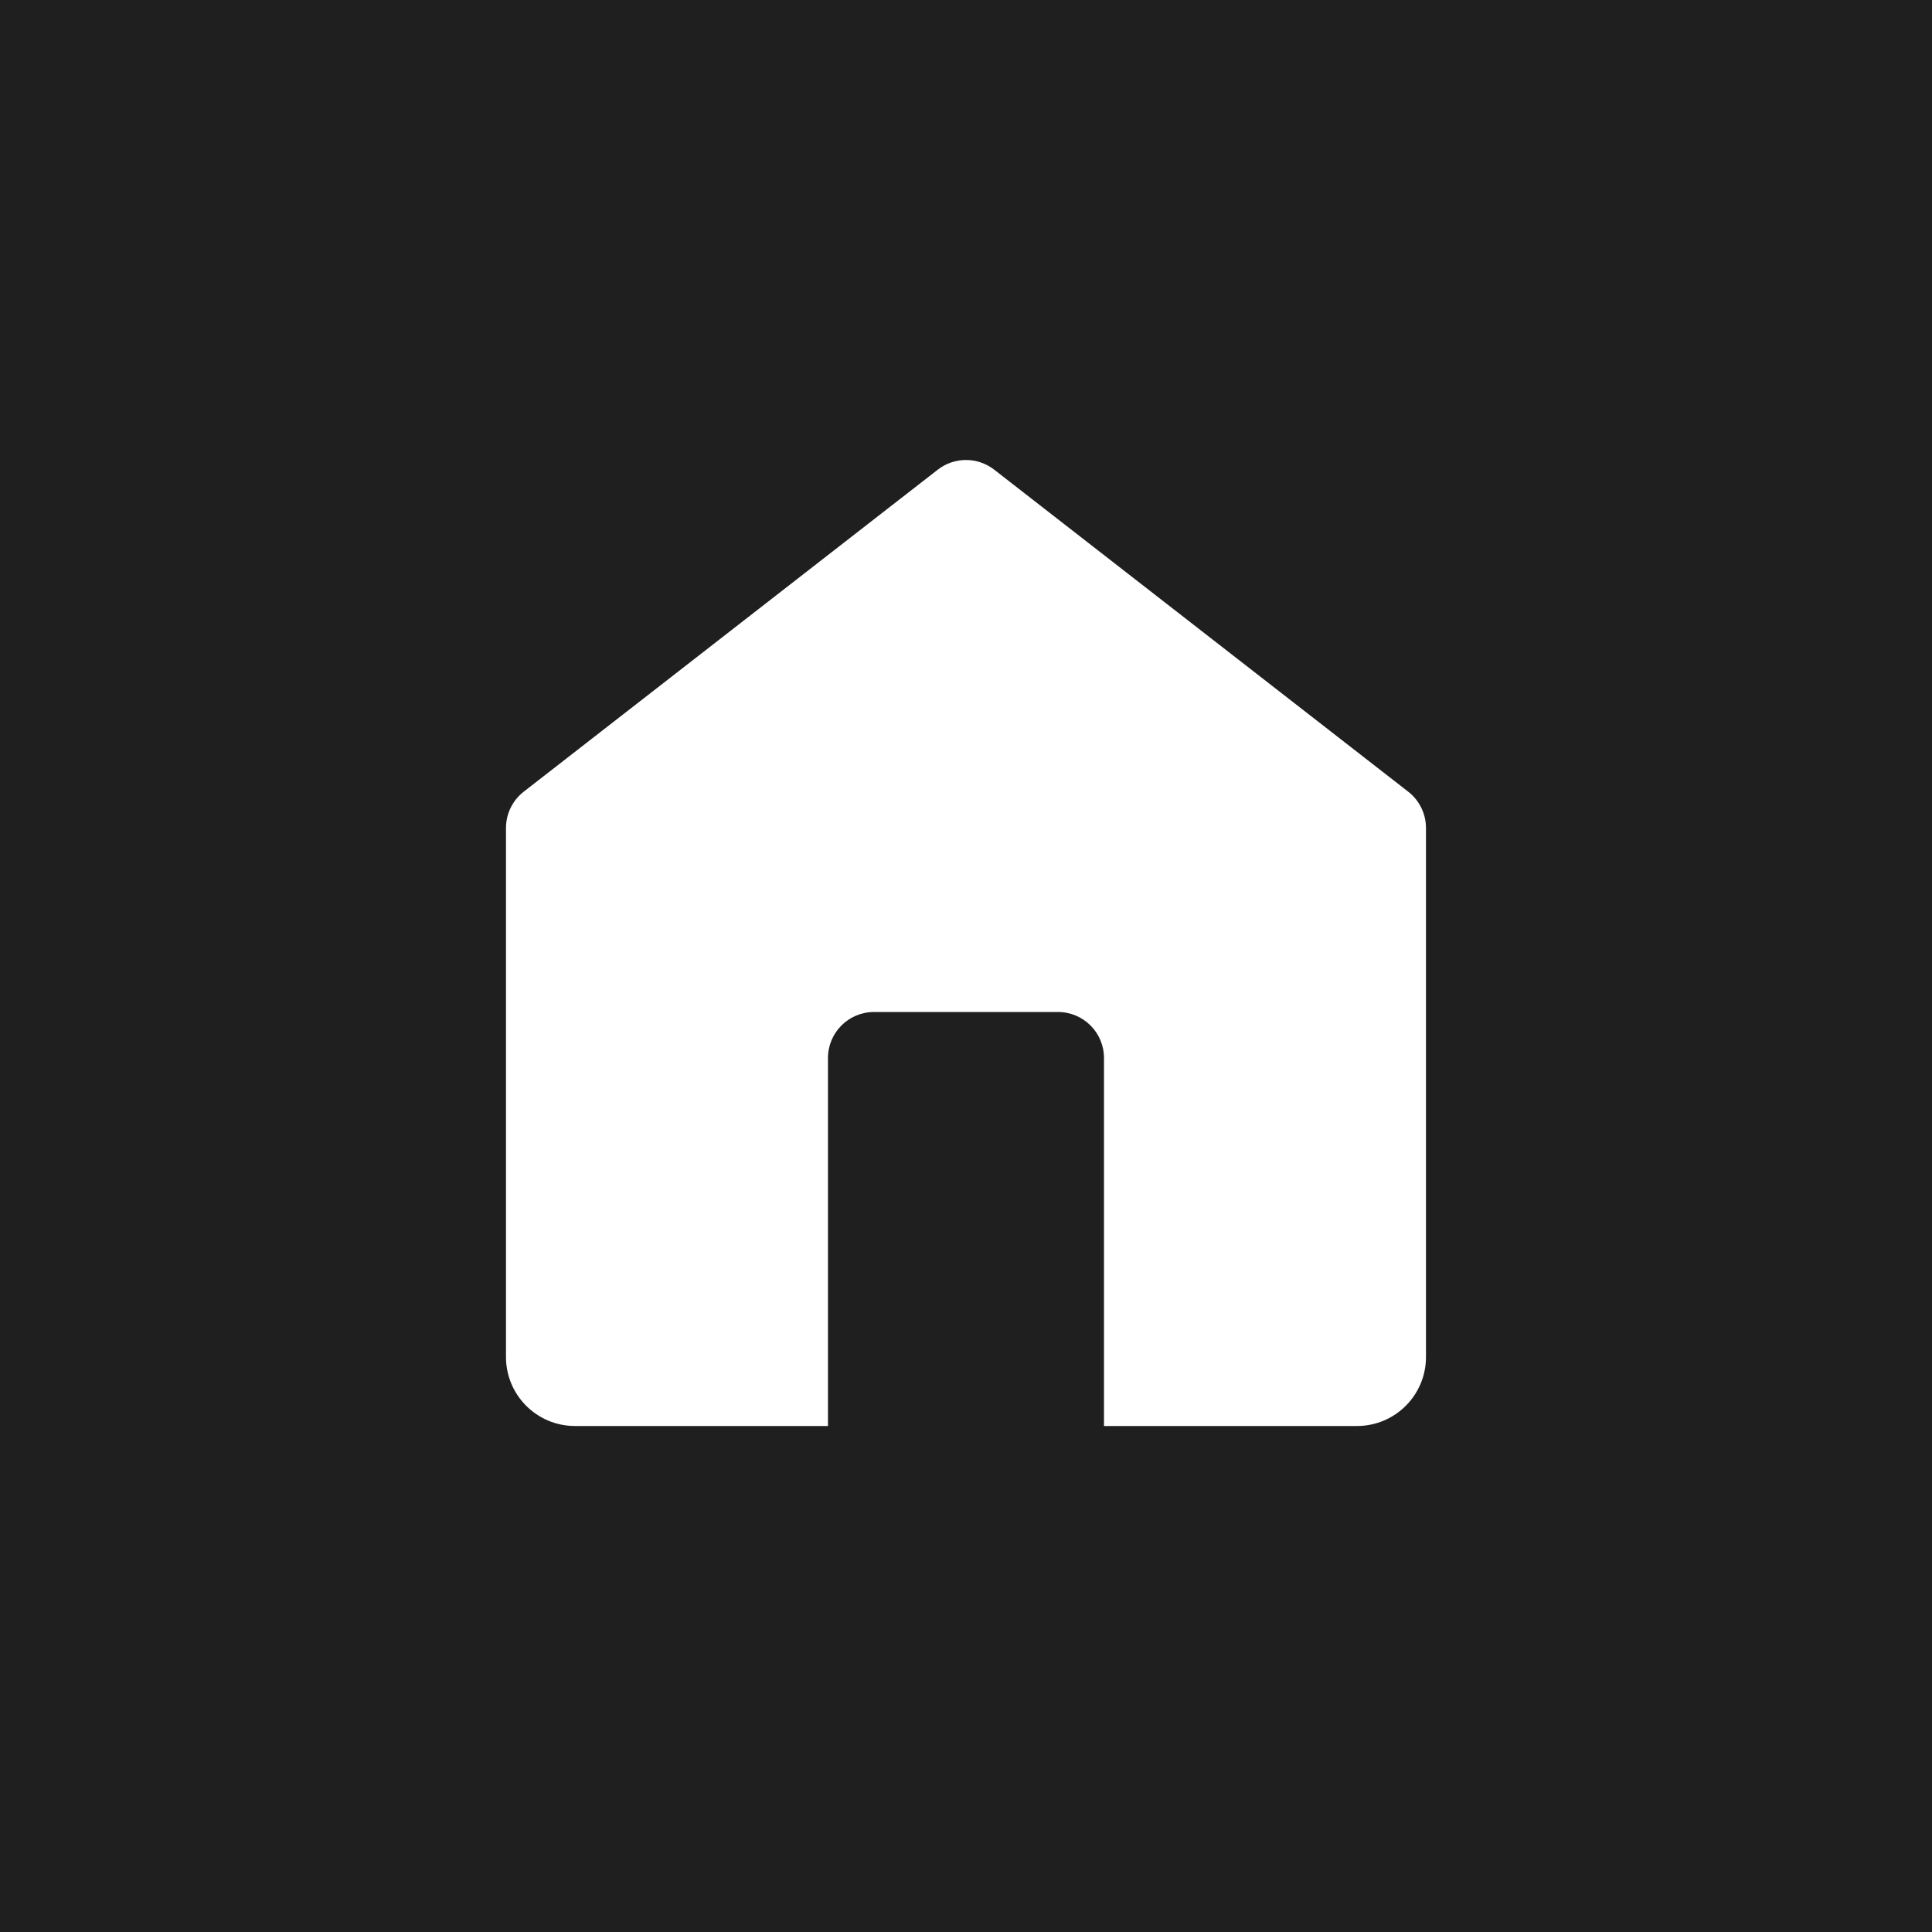 <?xml version="1.0" encoding="UTF-8"?> <svg xmlns="http://www.w3.org/2000/svg" width="200" height="200" viewBox="0 0 200 200" fill="none"> <rect width="200" height="200" fill="#1F1F1F"></rect> <path d="M97.075 48.622C98.794 47.284 101.202 47.284 102.921 48.622L145.778 81.955C146.938 82.857 147.617 84.244 147.617 85.714V140.476C147.617 144.421 144.419 147.619 140.474 147.619H114.284V109.523C114.284 106.893 112.152 104.762 109.522 104.762H90.474C87.844 104.762 85.712 106.893 85.712 109.523V147.619H59.522C55.577 147.619 52.379 144.421 52.379 140.476V85.714C52.379 84.244 53.057 82.857 54.217 81.955L97.075 48.622Z" fill="white"></path> </svg> 